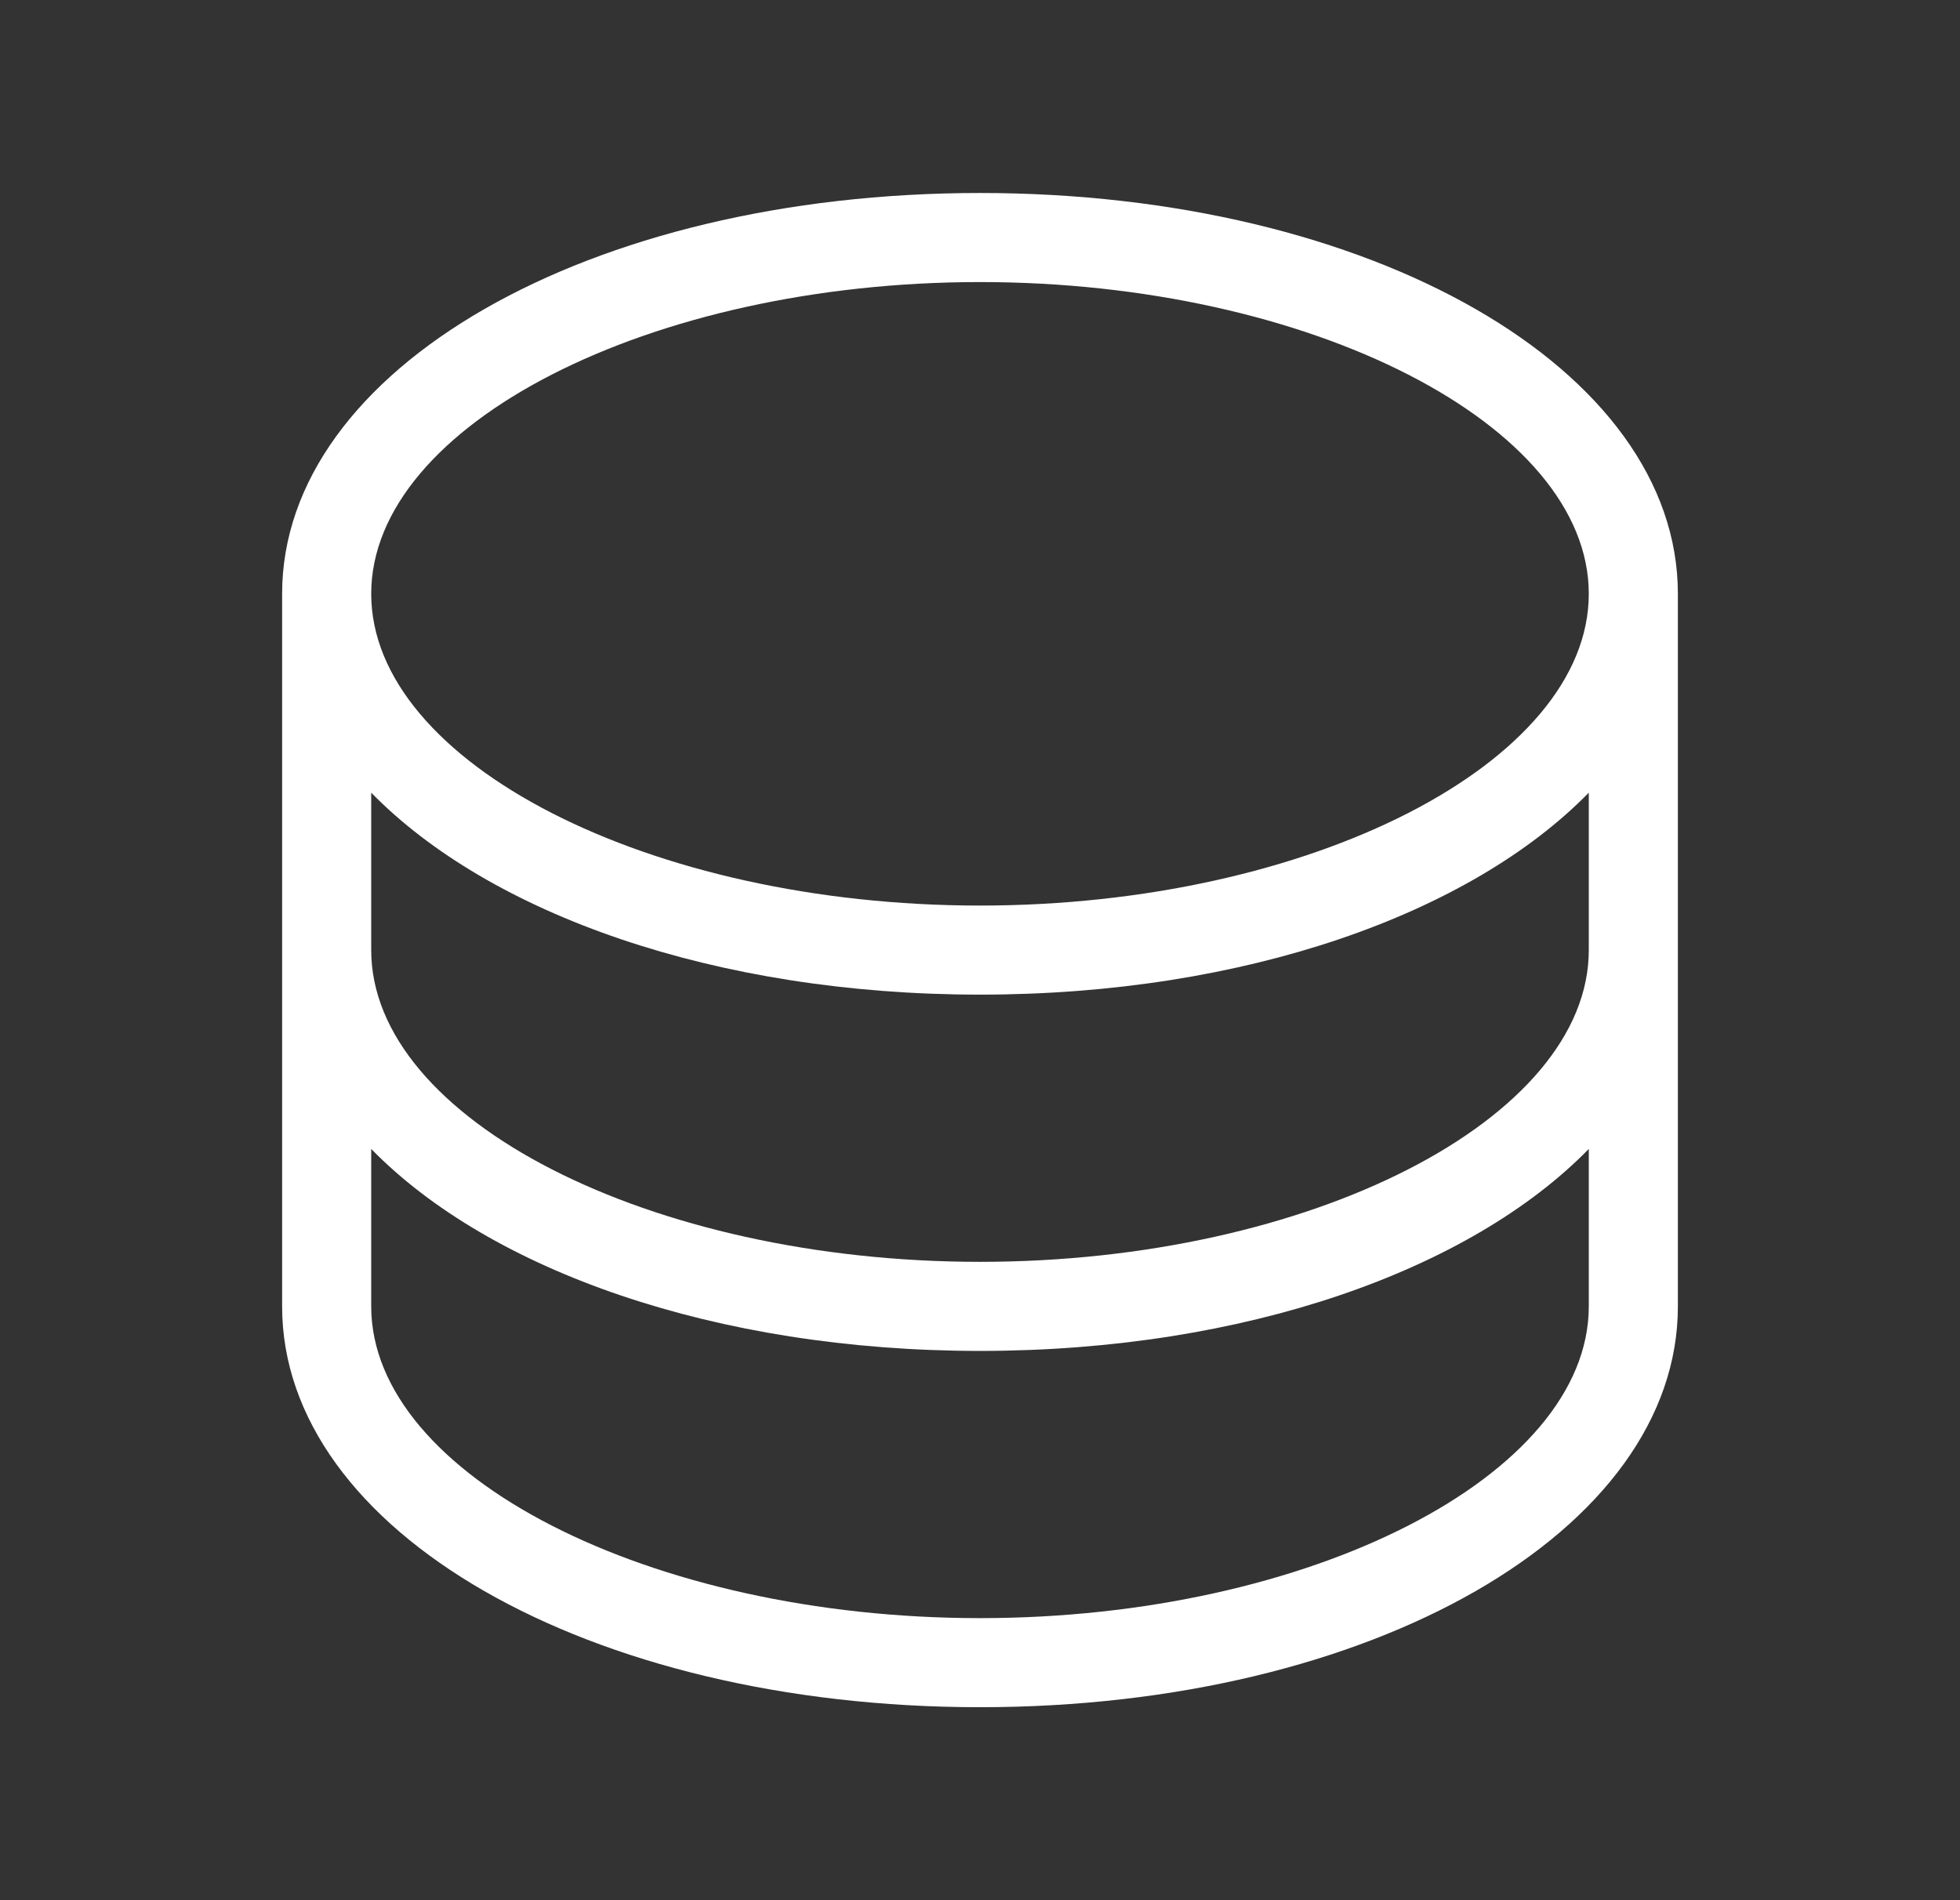 <svg width="33" height="32" viewBox="0 0 33 32" fill="none" xmlns="http://www.w3.org/2000/svg">
<rect x="0" y="0" width="33" height="32" fill="#333333" stroke="none"/>
<path d="M16.5 3.25C9.911 3.25 4.75 6.215 4.75 10V22C4.75 25.785 9.911 28.75 16.5 28.75C23.089 28.75 28.25 25.785 28.25 22V10C28.25 6.215 23.089 3.25 16.5 3.25ZM16.5 4.75C22.056 4.75 26.75 7.154 26.75 10C26.75 12.846 22.056 15.25 16.5 15.25C10.944 15.25 6.25 12.846 6.25 10C6.25 7.154 10.944 4.75 16.5 4.75ZM26.75 22C26.75 24.846 22.056 27.25 16.5 27.25C10.944 27.25 6.25 24.846 6.25 22V19.349C8.25 21.395 12.046 22.75 16.5 22.75C20.954 22.75 24.75 21.395 26.75 19.349V22ZM26.75 16C26.75 18.846 22.056 21.25 16.5 21.25C10.944 21.25 6.25 18.846 6.25 16V13.349C8.25 15.395 12.046 16.75 16.5 16.75C20.954 16.75 24.75 15.395 26.75 13.349V16Z" fill="white"/>
</svg>

